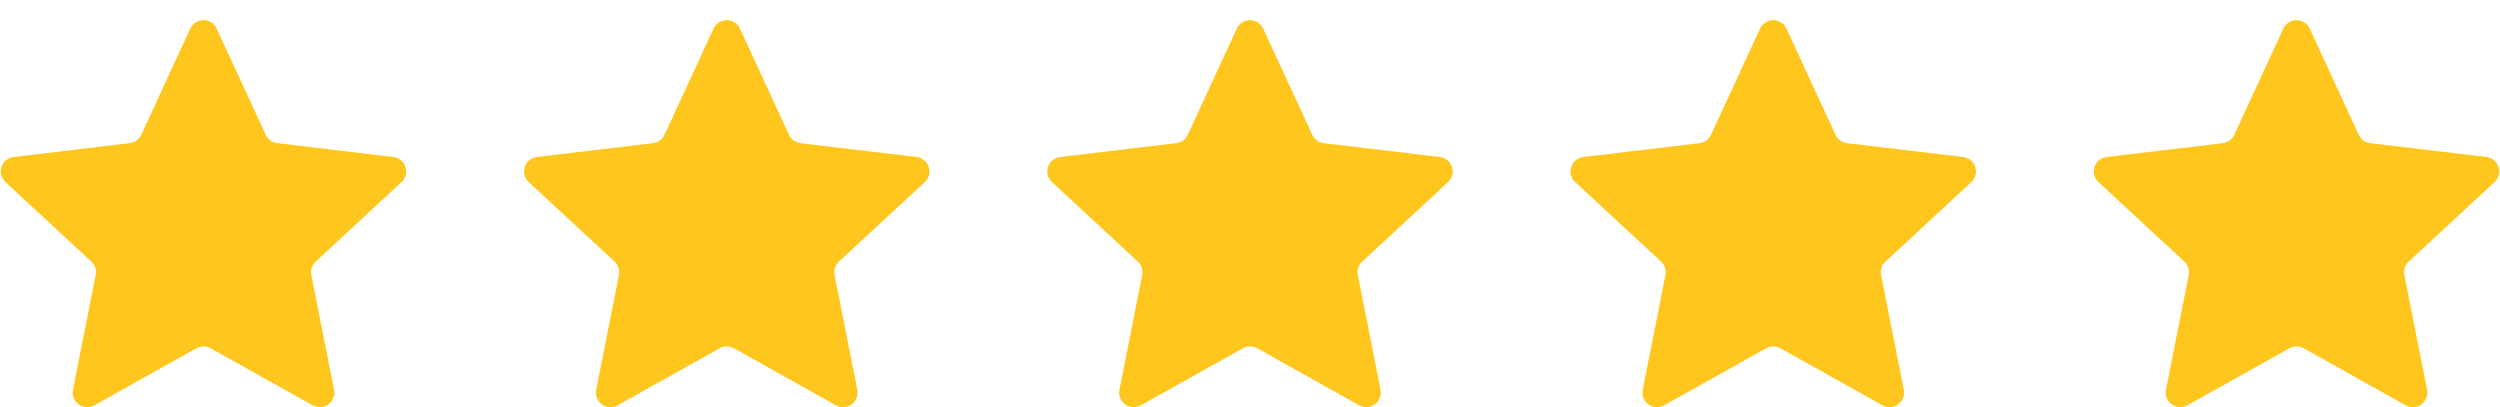 <svg xmlns="http://www.w3.org/2000/svg" xmlns:xlink="http://www.w3.org/1999/xlink" width="86" height="14" viewBox="0 0 86 14">
    <defs>
        <path id="prefix__a" d="M79.756 11.98l-3.513 1.964c-.241.135-.546.048-.68-.193-.059-.103-.078-.224-.055-.34l.783-3.95c.034-.17-.024-.345-.151-.463l-2.954-2.735c-.203-.187-.215-.504-.027-.706.08-.087.19-.143.308-.157l3.997-.476c.172-.02.322-.13.394-.287L79.546.983c.116-.25.413-.36.664-.244.108.05.194.136.244.244l1.688 3.654c.072.158.222.266.394.287l3.997.476c.275.033.47.281.438.555-.014.118-.07.228-.157.308L83.86 8.998c-.127.118-.185.293-.15.464l.782 3.948c.053.271-.123.534-.393.588-.117.023-.238.004-.342-.054l-3.513-1.965c-.152-.084-.336-.084-.488 0z"/>
    </defs>
    <g fill="none" fill-rule="evenodd" transform="translate(-1)">
        <path fill="#ffc71e" d="M7.756 11.98l-3.513 1.964c-.241.135-.546.048-.68-.193-.059-.103-.078-.224-.055-.34l.783-3.95c.034-.17-.024-.345-.151-.463L1.186 6.263c-.203-.187-.215-.504-.027-.706.08-.087.19-.143.308-.157l3.997-.476c.172-.02.322-.13.394-.287L7.546.983c.116-.25.413-.36.664-.244.108.05.194.136.244.244l1.688 3.654c.072.158.222.266.394.287l3.997.476c.275.033.47.281.438.555-.014.118-.07.228-.157.308L11.86 8.998c-.127.118-.185.293-.15.464l.782 3.948c.053.271-.123.534-.393.588-.117.023-.238.004-.342-.054l-3.513-1.965c-.152-.084-.336-.084-.488 0zM25.756 11.98l-3.513 1.964c-.241.135-.546.048-.68-.193-.059-.103-.078-.224-.055-.34l.783-3.95c.034-.17-.024-.345-.151-.463l-2.954-2.735c-.203-.187-.215-.504-.027-.706.08-.087.19-.143.308-.157l3.997-.476c.172-.02.322-.13.394-.287L25.546.983c.116-.25.413-.36.664-.244.108.05.194.136.244.244l1.688 3.654c.072.158.222.266.394.287l3.997.476c.275.033.47.281.438.555-.014.118-.07.228-.157.308L29.86 8.998c-.127.118-.185.293-.15.464l.782 3.948c.053.271-.123.534-.393.588-.117.023-.238.004-.342-.054l-3.513-1.965c-.152-.084-.336-.084-.488 0zM43.756 11.98l-3.513 1.964c-.241.135-.546.048-.68-.193-.059-.103-.078-.224-.055-.34l.783-3.95c.034-.17-.024-.345-.151-.463l-2.954-2.735c-.203-.187-.215-.504-.027-.706.08-.087.19-.143.308-.157l3.997-.476c.172-.02.322-.13.394-.287L43.546.983c.116-.25.413-.36.664-.244.108.05.194.136.244.244l1.688 3.654c.072.158.222.266.394.287l3.997.476c.275.033.47.281.438.555-.014.118-.07.228-.157.308L47.86 8.998c-.127.118-.185.293-.15.464l.782 3.948c.053.271-.123.534-.393.588-.117.023-.238.004-.342-.054l-3.513-1.965c-.152-.084-.336-.084-.488 0zM61.756 11.98l-3.513 1.964c-.241.135-.546.048-.68-.193-.059-.103-.078-.224-.055-.34l.783-3.95c.034-.17-.024-.345-.151-.463l-2.954-2.735c-.203-.187-.215-.504-.027-.706.08-.087.19-.143.308-.157l3.997-.476c.172-.02.322-.13.394-.287L61.546.983c.116-.25.413-.36.664-.244.108.05.194.136.244.244l1.688 3.654c.072.158.222.266.394.287l3.997.476c.275.033.47.281.438.555-.014.118-.07.228-.157.308L65.86 8.998c-.127.118-.185.293-.15.464l.782 3.948c.053.271-.123.534-.393.588-.117.023-.238.004-.342-.054l-3.513-1.965c-.152-.084-.336-.084-.488 0z"/>
        <use fill="#ffc71e" xlink:href="#prefix__a"/>
    </g>
</svg>
